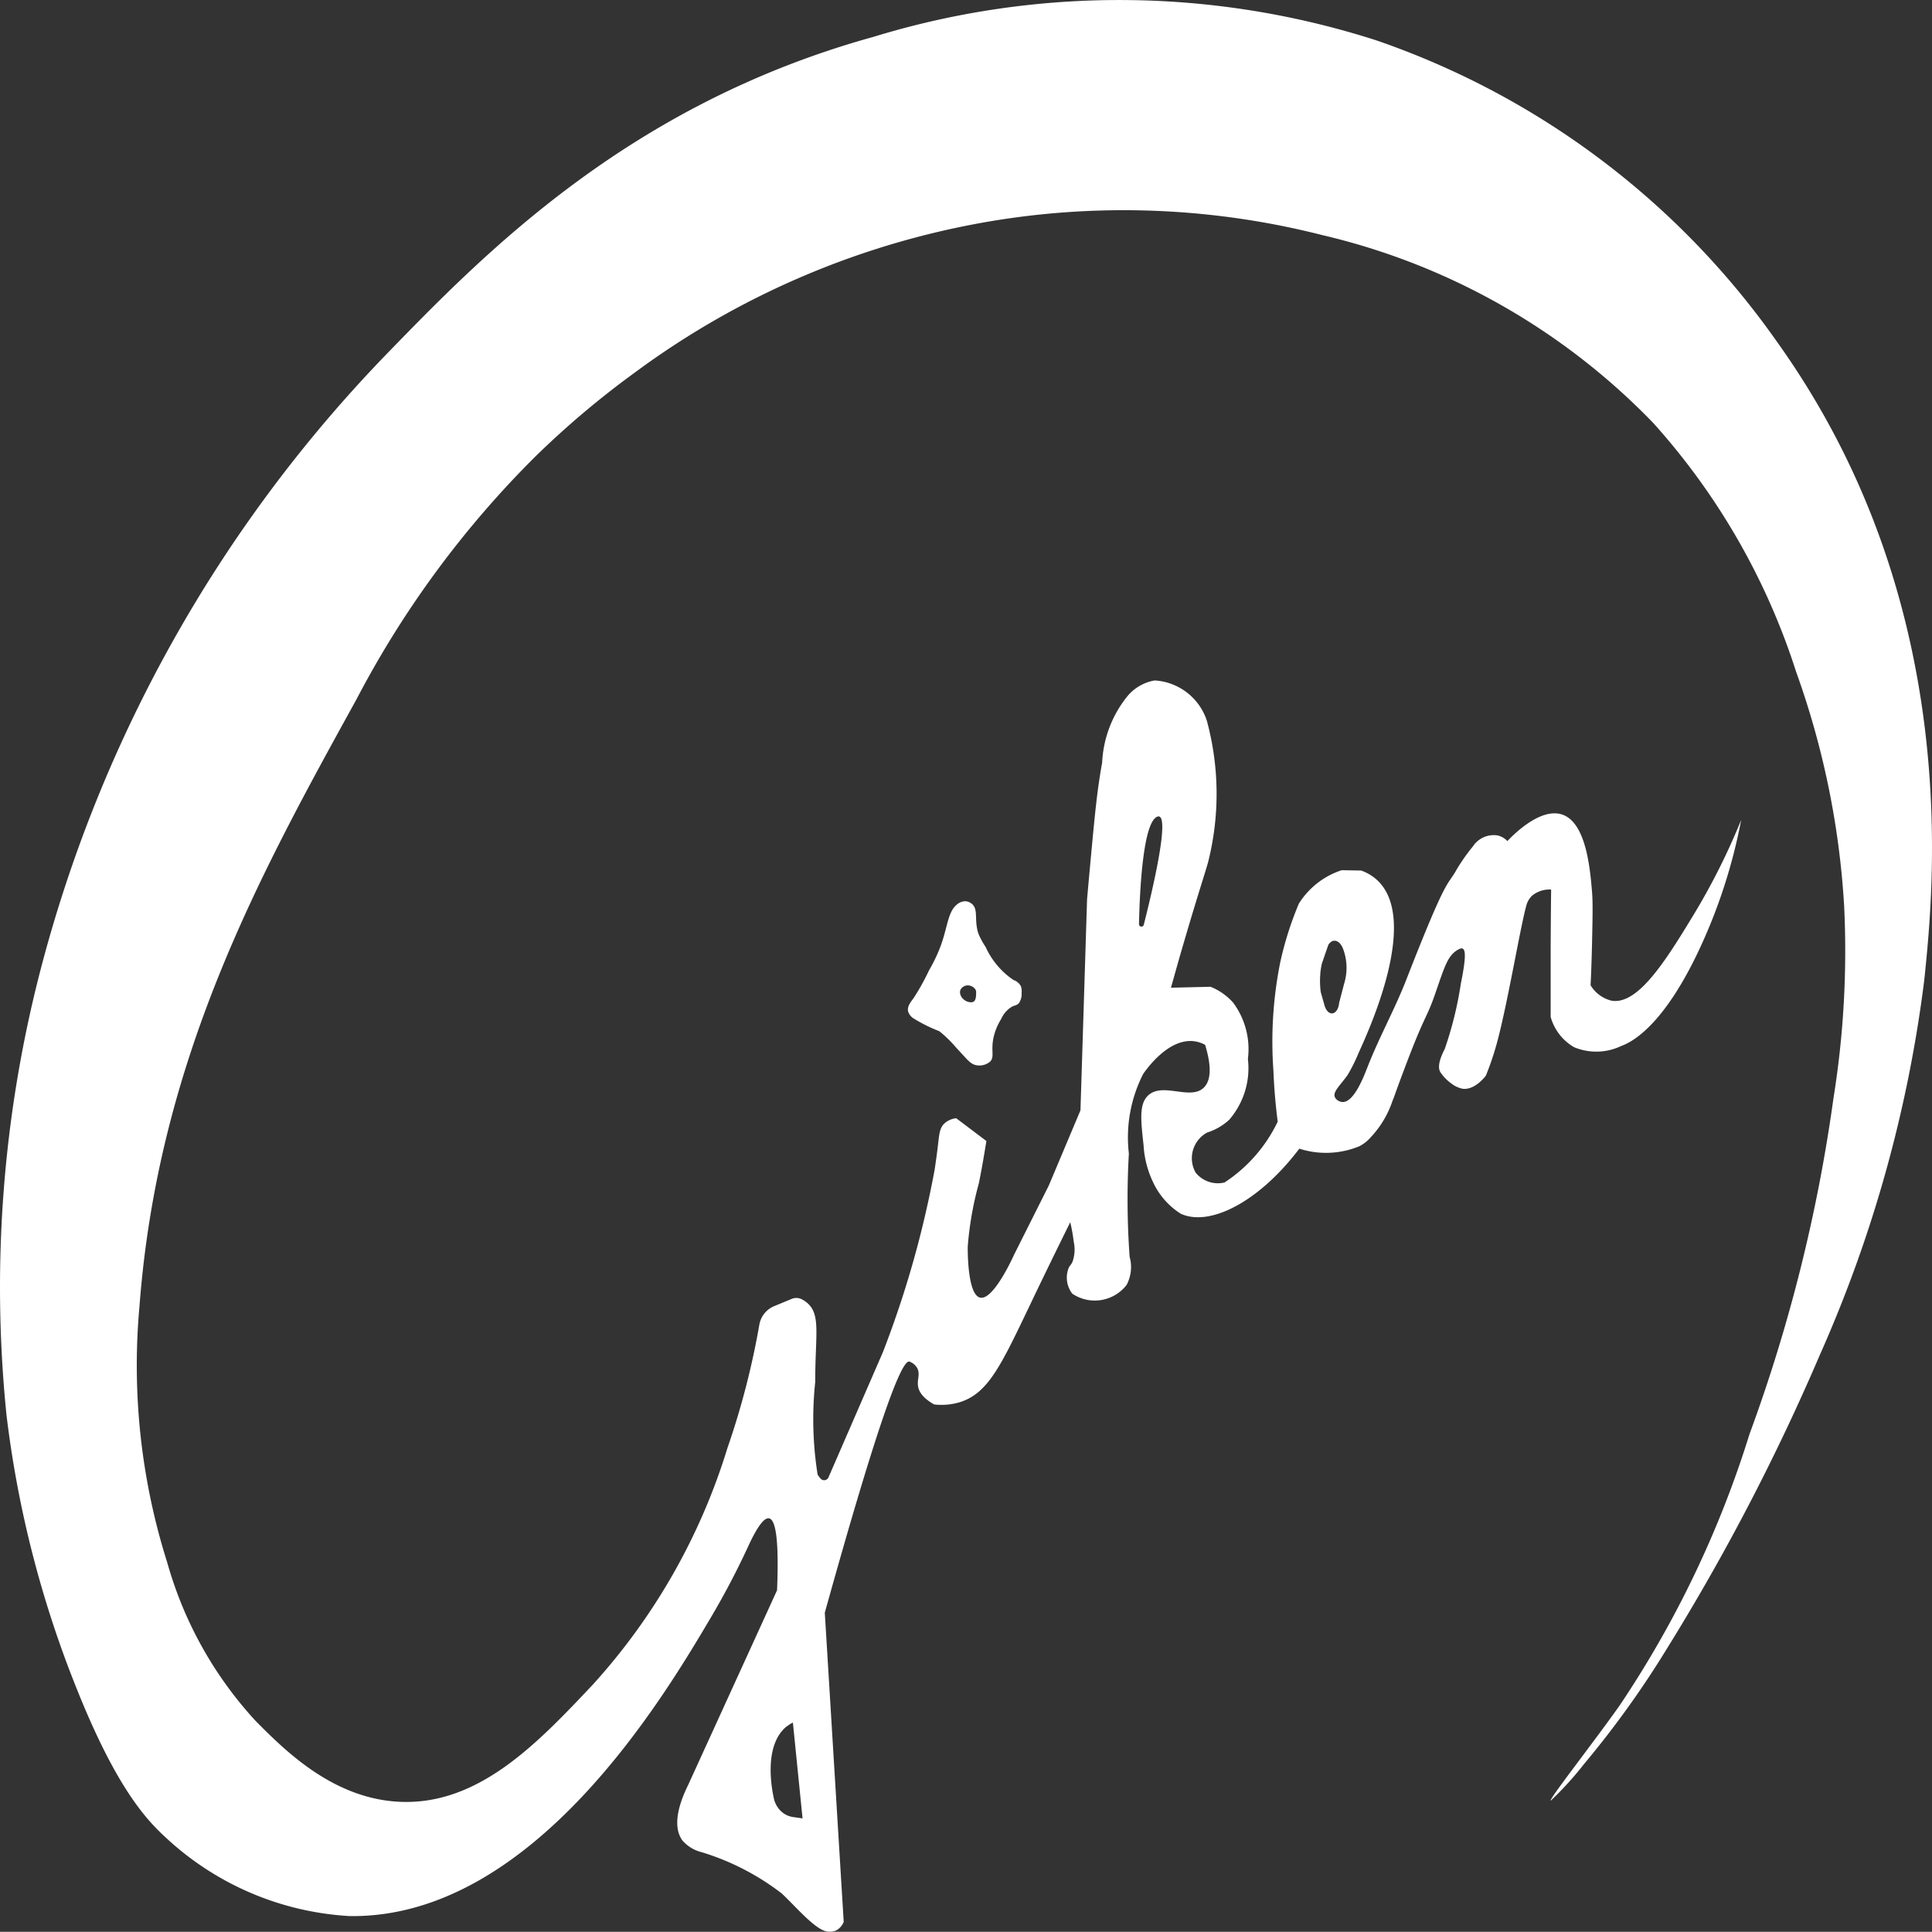 <svg xmlns="http://www.w3.org/2000/svg" width="80" height="79.991" viewBox="0 0 80 79.991">
  <rect x="0" y="0" width="80" height="79.991" fill="#333333" stroke="none"/>
  <g id="レイヤー_2" data-name="レイヤー 2" transform="translate(-57.45 -62.998)">
    <path id="パス_447636" data-name="パス 447636" d="M131.046,77.171a33.628,33.628,0,0,0-16.6-12.5,34.743,34.743,0,0,0-20.831-.146c-10.118,2.8-16.105,8.952-20.23,13.21A57.449,57.449,0,0,0,59.1,103.267a52.279,52.279,0,0,0-1.381,18.324,44.579,44.579,0,0,0,2.909,11.337c1.611,4.03,2.84,5.384,3.68,6.153a12.165,12.165,0,0,0,7.626,3.258c7.581.1,13.012-9.086,14.95-12.362a32.8,32.8,0,0,0,1.568-2.993q.546-1.173.844-1.114.449.089.33,2.978l-3.684,8.068c-.3.606-.7,1.641-.239,2.286a1.534,1.534,0,0,0,.808.493,10.393,10.393,0,0,1,3.3,1.7c.516.47,1.354,1.474,1.856,1.576a.7.7,0,0,0,.385-.028.673.673,0,0,0,.334-.366l-.783-12.8c2.25-8.088,3.18-10.463,3.5-10.4a.6.6,0,0,1,.314.25c.155.25,0,.491.048.776.033.2.166.466.665.75a2.625,2.625,0,0,0,1.056-.091c1.19-.365,1.723-1.546,2.926-4.054.3-.633.875-1.823,1.654-3.4a6.474,6.474,0,0,1,.143.8,1.521,1.521,0,0,1-.044.824c-.064.15-.108.151-.165.274a1.084,1.084,0,0,0,.151,1.06,1.664,1.664,0,0,0,2.25-.363,1.579,1.579,0,0,0,.125-1.161,33.131,33.131,0,0,1-.032-4.277,5.772,5.772,0,0,1,.591-3.293c.109-.161,1.036-1.5,2.118-1.358a1.313,1.313,0,0,1,.448.148c.183.6.339,1.4-.063,1.781-.56.526-1.7-.25-2.3.319-.375.356-.3,1.021-.185,2.058a4.064,4.064,0,0,0,.375,1.491,3.08,3.08,0,0,0,1.165,1.345c1.206.554,3.25-.5,4.909-2.694a3.618,3.618,0,0,0,2.485-.1,1.6,1.6,0,0,0,.475-.375,4.093,4.093,0,0,0,.9-1.509c.107-.256.07-.2.4-1.08,0,0,.156-.418.316-.831.618-1.6.728-1.585,1.043-2.5.4-1.159.523-1.578.916-1.824.145-.09.2-.077.225-.066.113.05.161.31-.071,1.448a15.16,15.16,0,0,1-.664,2.7c-.1.2-.35.694-.185.968a1.786,1.786,0,0,0,.45.466h0a1.139,1.139,0,0,0,.456.219c.509.081.95-.5.981-.545a12,12,0,0,0,.439-1.289c.441-1.591.969-4.782,1.231-5.737a.884.884,0,0,1,.23-.411,1.125,1.125,0,0,1,.8-.263q-.014,1.191-.019,2.4v2.875a2.1,2.1,0,0,0,.965,1.25,2.389,2.389,0,0,0,1.948-.044c.354-.131,1.763-.718,3.375-4.294a22.551,22.551,0,0,0,1.6-5.069,27.731,27.731,0,0,1-1.985,3.953c-1.125,1.848-2.275,3.705-3.375,3.532a1.4,1.4,0,0,1-.875-.64c.019-.4.042-.973.058-1.665.026-1.18.039-1.771,0-2.223-.08-.944-.243-2.85-1.236-3.182-.935-.311-2.114.935-2.266,1.1a.824.824,0,0,0-.4-.234,1.035,1.035,0,0,0-1.031.456,8.054,8.054,0,0,0-.669.951c-.41.741-.364.148-2.079,4.545-.485,1.25-1.143,2.421-1.625,3.667-.148.375-.555,1.443-1.028,1.42a.341.341,0,0,1-.139-.039.333.333,0,0,1-.176-.169c-.088-.231.244-.5.535-.921a6.971,6.971,0,0,0,.454-.915c.478-1.05,2.454-5.41.83-7.082a1.917,1.917,0,0,0-.729-.46l-.805-.014a3.3,3.3,0,0,0-1.774,1.384,13.908,13.908,0,0,0-.773,2.44,16.691,16.691,0,0,0-.281,4.47c.035.885.113,1.616.178,2.118a6.216,6.216,0,0,1-2.2,2.518,1.18,1.18,0,0,1-1.2-.41,1.21,1.21,0,0,1,.483-1.659,2.4,2.4,0,0,0,.91-.528,3.267,3.267,0,0,0,.773-2.519,3.222,3.222,0,0,0-.618-2.338,2.526,2.526,0,0,0-.926-.649l-1.643.039c.125-.431.3-1.083.535-1.875.54-1.85.883-2.892,1-3.309a11.563,11.563,0,0,0-.049-5.875,2.425,2.425,0,0,0-2.161-1.664,1.886,1.886,0,0,0-1.125.65,4.714,4.714,0,0,0-1.048,2.75c-.186,1.025-.265,1.82-.375,2.935-.1,1.056-.184,1.979-.25,2.725q-.136,4.375-.273,8.739l-1.31,3.112-1.443,2.875c-.066.148-.864,1.889-1.4,1.77s-.516-2-.515-2.114a13.82,13.82,0,0,1,.458-2.611c.153-.75.25-1.375.315-1.76l-1.25-.943a.858.858,0,0,0-.5.226c-.18.181-.2.405-.25.836-.029.25-.075.618-.146,1.081q-.223,1.209-.544,2.509a41.836,41.836,0,0,1-1.6,5.044l-2.25,5.177a.195.195,0,0,1-.324.05,1.09,1.09,0,0,1-.125-.166,14.635,14.635,0,0,1-.1-3.829c0-1.969.241-2.794-.335-3.285a1.144,1.144,0,0,0-.219-.146.5.5,0,0,0-.421-.016l-.724.3a1.02,1.02,0,0,0-.614.765,32.692,32.692,0,0,1-1.324,5.117,25.788,25.788,0,0,1-5.572,9.79c-2.286,2.424-4.735,5.019-8.029,4.85-2.75-.141-4.733-2.138-5.938-3.352a16.1,16.1,0,0,1-3.653-6.547,27.047,27.047,0,0,1-1.15-10.635c.778-10.243,5-17.892,8.976-25.1a40.844,40.844,0,0,1,7.431-10.085A37.172,37.172,0,0,1,83.77,78.4a34.368,34.368,0,0,1,14.761-6.251,33.362,33.362,0,0,1,13.689.588,27.877,27.877,0,0,1,13.689,7.777,28.275,28.275,0,0,1,5.914,10.3,34.612,34.612,0,0,1,1.989,9.7,38.487,38.487,0,0,1-.445,7.979,66.631,66.631,0,0,1-3.473,13.887,42.969,42.969,0,0,1-5.387,11.251c-1.09,1.541-2.925,3.875-2.848,3.932a13.376,13.376,0,0,0,1.375-1.511,39.8,39.8,0,0,0,3.424-4.762,91.239,91.239,0,0,0,6.353-12.2,54.917,54.917,0,0,0,4.319-15.51C137.543,99.6,138.728,87.921,131.046,77.171Zm-18.924,26.12a3.09,3.09,0,0,1,.066-.4l.265-.768c.17-.276.454-.211.6.136a2.23,2.23,0,0,1,.054,1.475l-.206.789c-.021.231-.125.405-.263.433s-.265-.091-.335-.3l-.164-.578a3.55,3.55,0,0,1-.014-.794Zm-6.764-6.471c.591-.271-.154,2.922-.544,4.459a.1.1,0,0,1-.2-.026c.028-1.414.169-4.169.744-4.433ZM90.032,134.485a1.481,1.481,0,0,1,.25-.16l.4,3.969-.391-.056a.916.916,0,0,1-.6-.351l-.035-.048h0a1.029,1.029,0,0,1-.168-.4c-.135-.633-.359-2.23.54-2.958Z" transform="translate(0)" fill="#fff"/>
    <path id="パス_447637" data-name="パス 447637" d="M371.8,376.334a.53.53,0,0,0-.292-.233,3.3,3.3,0,0,1-1.156-1.374,2.872,2.872,0,0,1-.3-.558c-.182-.566.013-.984-.264-1.219a.466.466,0,0,0-.265-.111.548.548,0,0,0-.377.154c-.352.3-.37.911-.642,1.669a6.648,6.648,0,0,1-.491,1.036,9.743,9.743,0,0,1-.638,1.149c-.12.16-.275.345-.231.552a.537.537,0,0,0,.239.3,6.481,6.481,0,0,0,1.054.522,5.043,5.043,0,0,1,.7.683c.471.5.586.689.856.729a.685.685,0,0,0,.549-.155c.19-.2.027-.427.134-.966a2.4,2.4,0,0,1,.319-.79,1.134,1.134,0,0,1,.441-.512c.133-.067.214-.056.3-.155a.672.672,0,0,0,.108-.429.576.576,0,0,0-.039-.292Zm-1.949.669a.284.284,0,0,1-.159.015.456.456,0,0,1-.252-.119.4.4,0,0,1-.147-.3.271.271,0,0,1,.041-.132.368.368,0,0,1,.211-.137.385.385,0,0,1,.37.139.205.205,0,0,1,.047.118c0,.113.005.362-.114.413Z" transform="translate(-272.092 -272.523)" fill="#fff"/>
  </g>
</svg>
